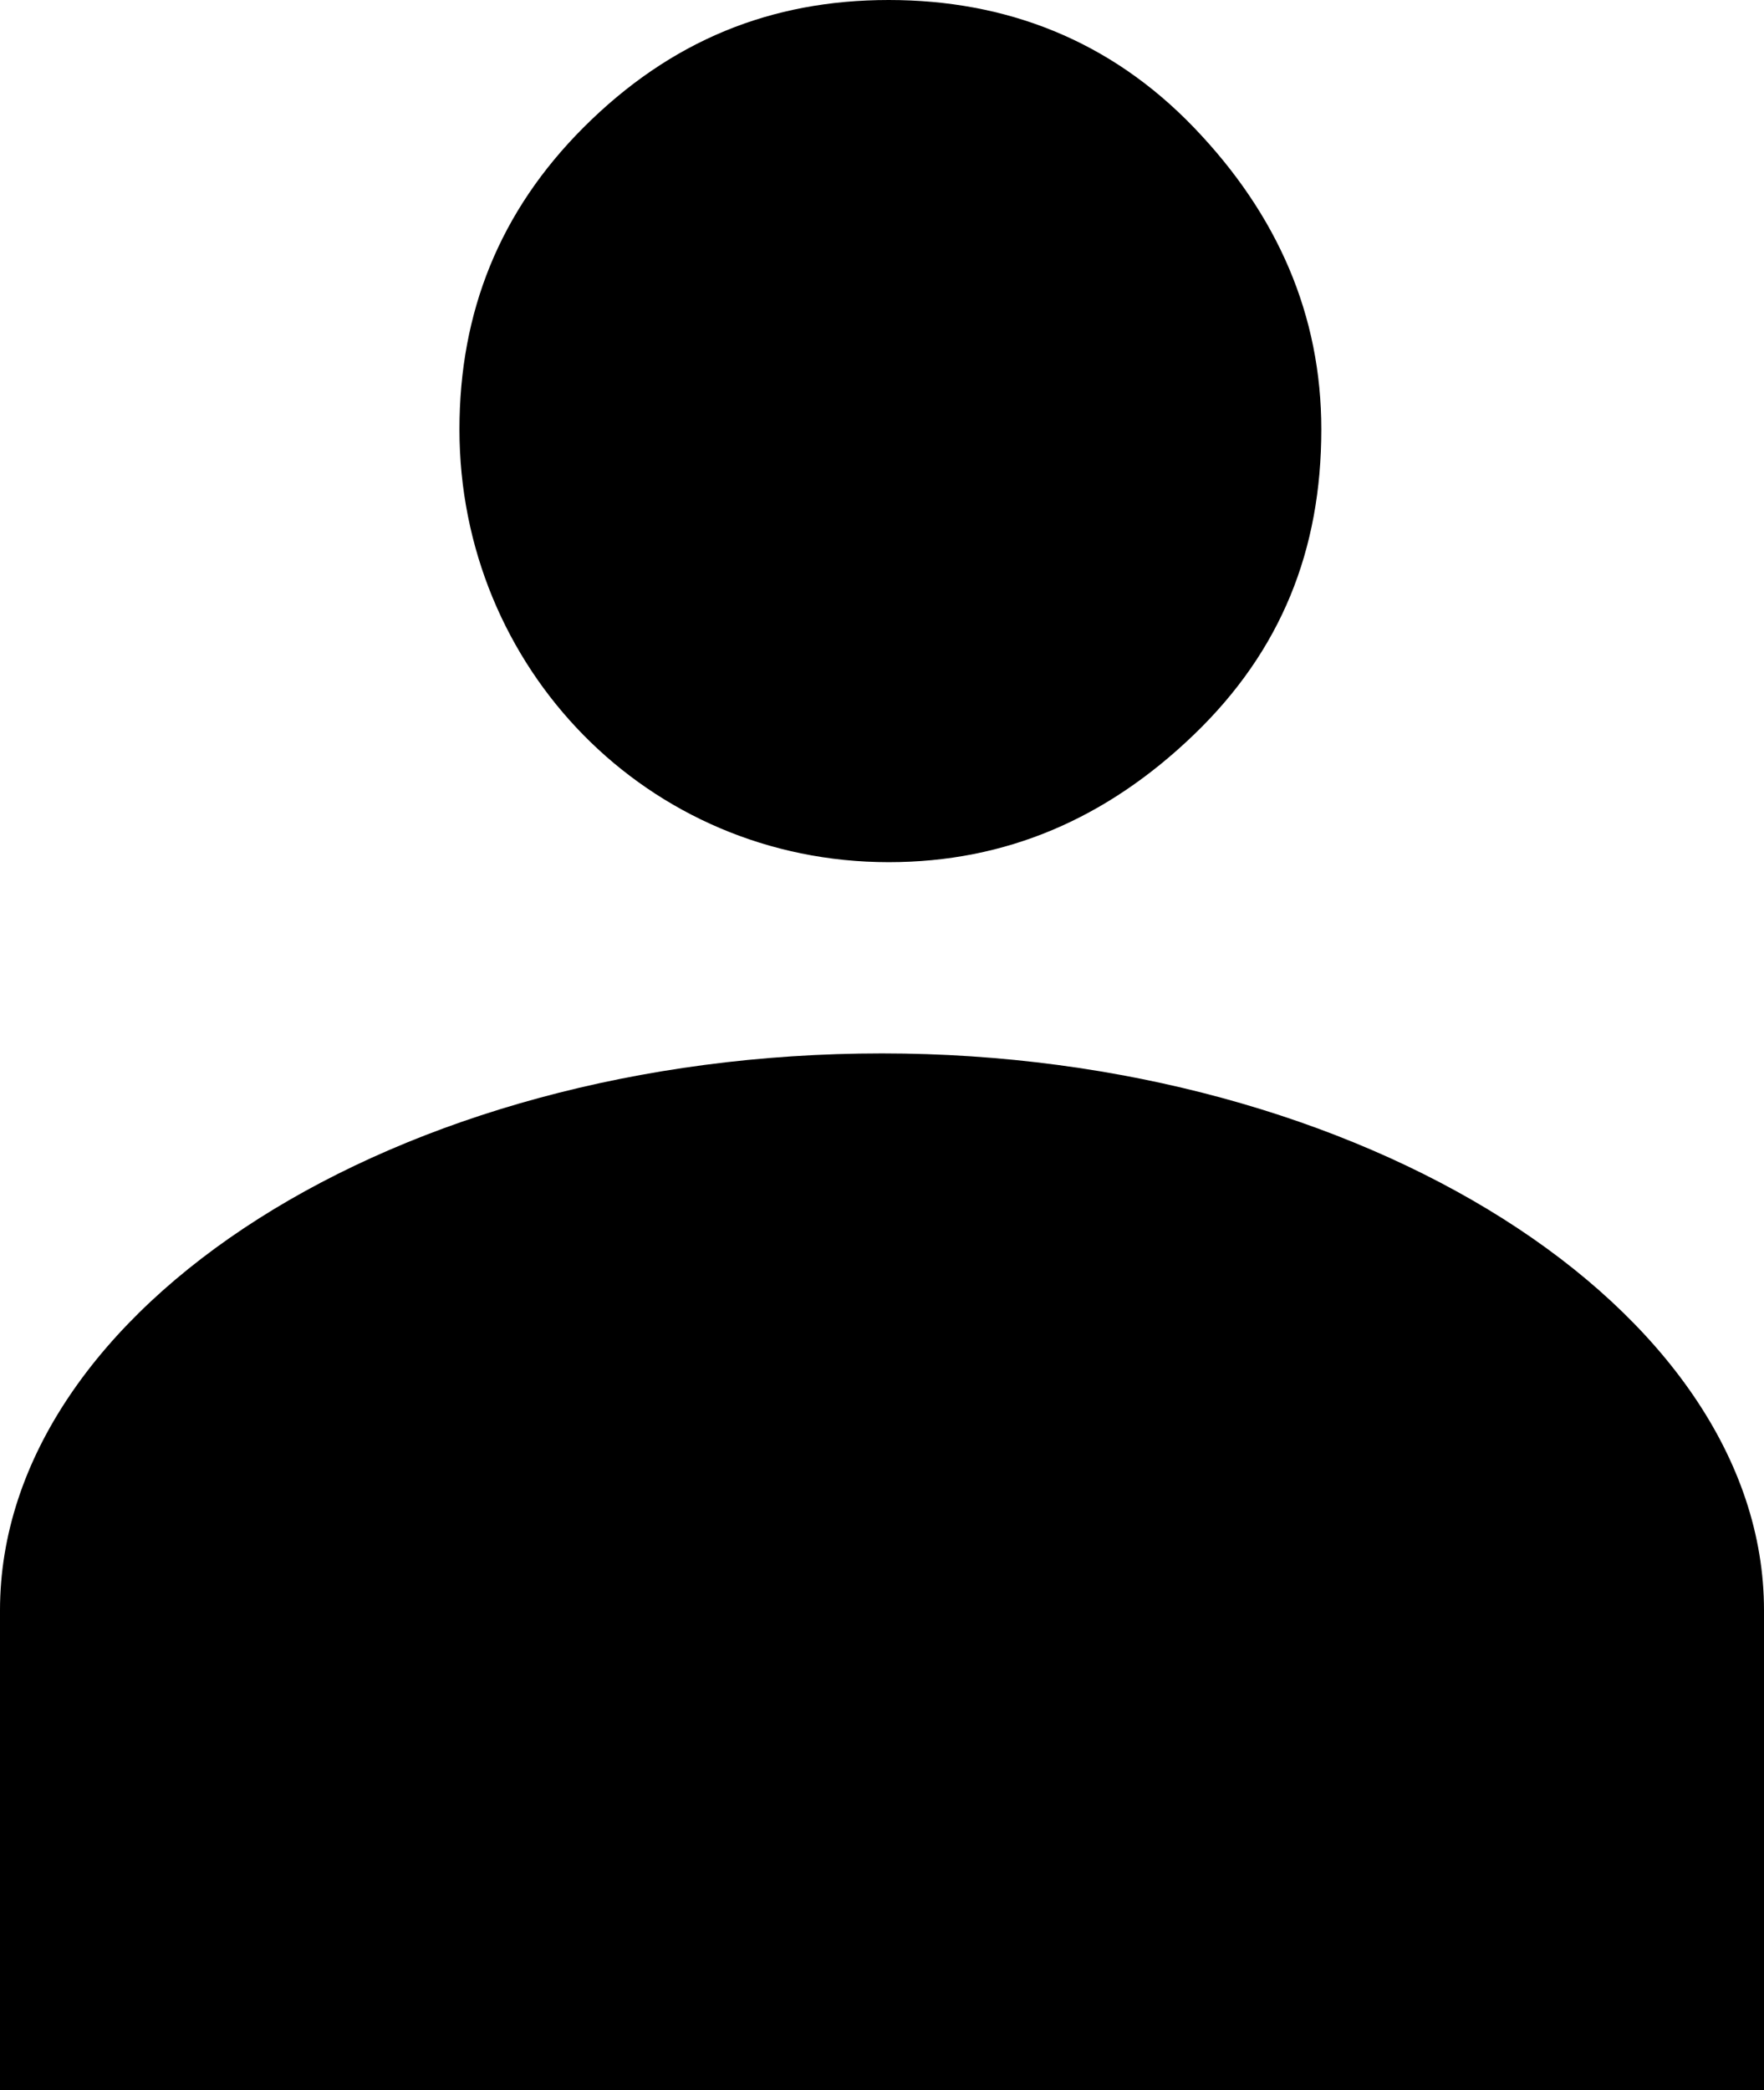 <svg xmlns="http://www.w3.org/2000/svg" viewBox="0 0 52.6 62.3"><path d="M13.7 12.8c0-3.5 1.2-6.5 3.7-9C20 1.2 23 0 26.5 0s6.6 1.2 9.1 3.8 3.8 5.6 3.8 9c0 3.6-1.2 6.6-3.8 9.1s-5.6 3.8-9.1 3.8c-7.2 0-12.8-5.8-12.8-12.9zM52.6 48v14.3H0V48c0-9 11.8-16.6 26.3-16.6 14.3 0 26.3 7.6 26.3 16.6z"/></svg>
